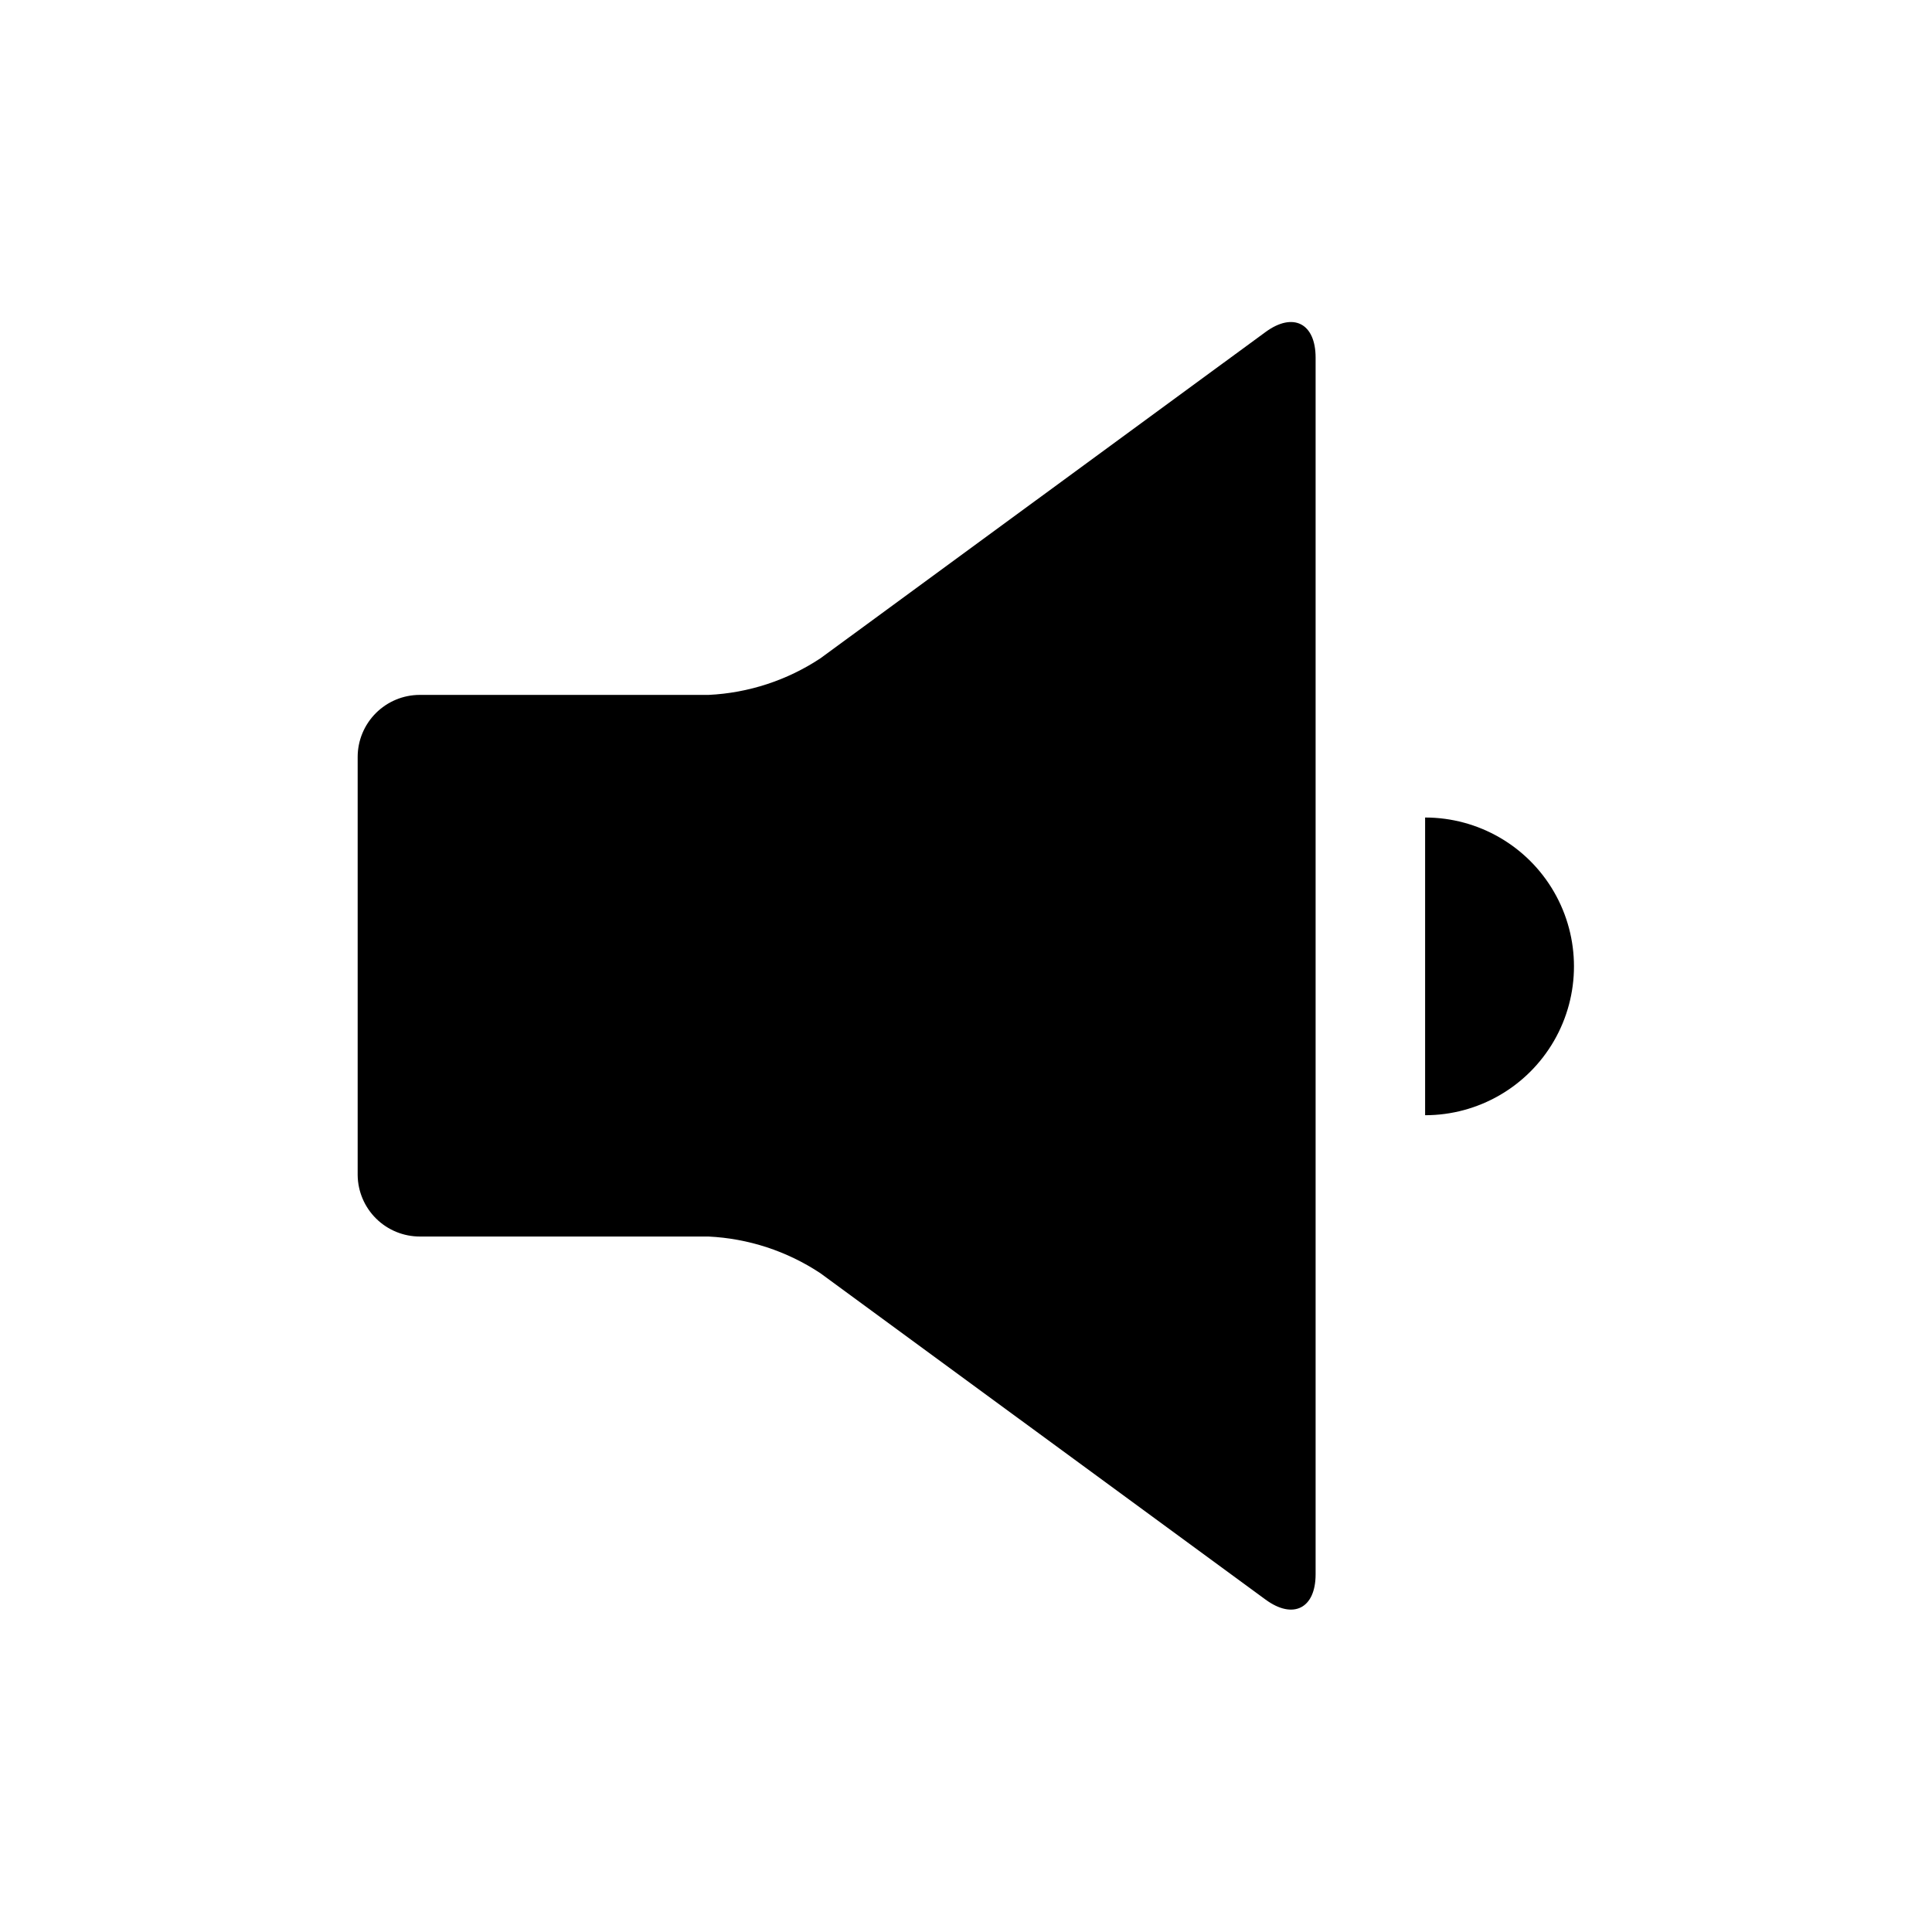 <?xml version="1.0" encoding="UTF-8"?>
<!-- Uploaded to: ICON Repo, www.svgrepo.com, Generator: ICON Repo Mixer Tools -->
<svg fill="#000000" width="800px" height="800px" version="1.1" viewBox="144 144 512 512" xmlns="http://www.w3.org/2000/svg">
 <path d="m492.65 238.78v322.44c0 9.02-5.945 12.043-13.25 6.699l-117.99-86.504c-8.832-5.856-19.086-9.215-29.676-9.723h-76.426c-4.344 0.012-8.516-1.688-11.613-4.738-3.094-3.047-4.859-7.191-4.91-11.535v-110.84c0.012-4.352 1.746-8.52 4.824-11.598s7.246-4.812 11.598-4.824h76.578c10.59-0.508 20.84-3.867 29.676-9.723l117.94-86.457c7.305-5.34 13.25-2.316 13.25 6.805zm29.02 200.77v-0.004c14.094 0 27.117-7.519 34.164-19.723 7.047-12.207 7.047-27.242 0-39.449s-20.07-19.723-34.164-19.723"/>
</svg>